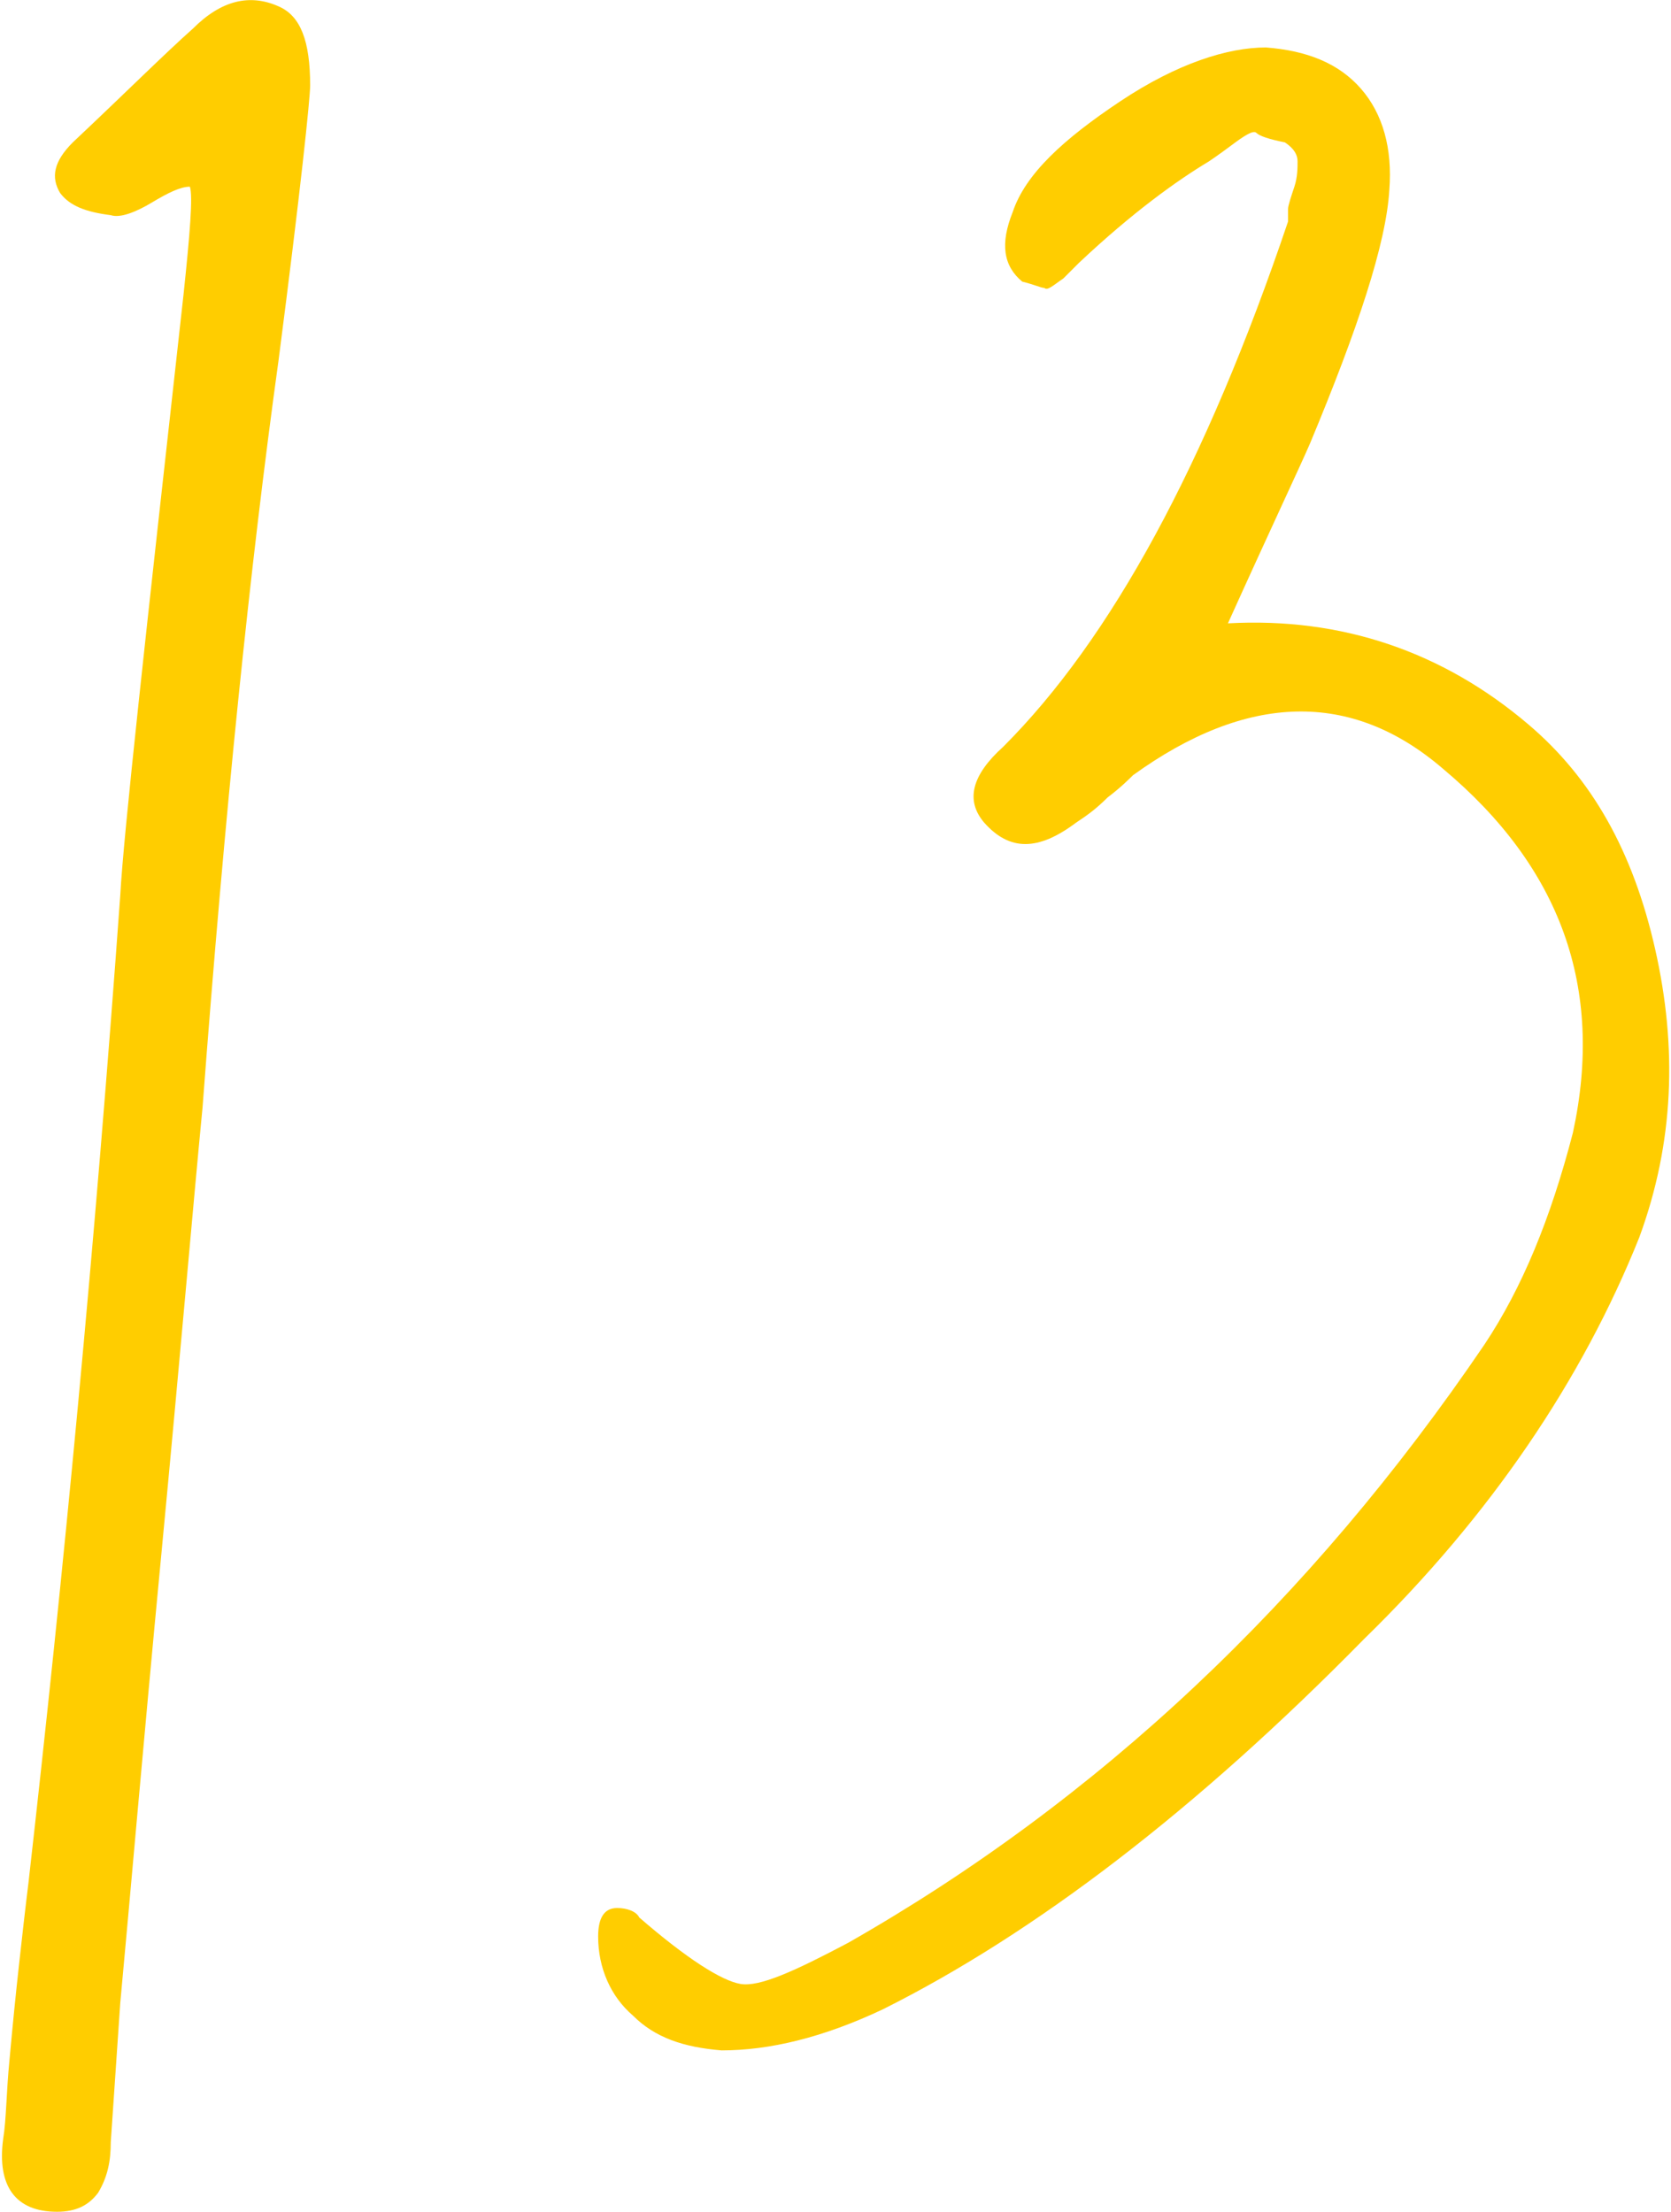 <?xml version="1.0" encoding="utf-8"?>
<!-- Generator: Adobe Illustrator 26.2.1, SVG Export Plug-In . SVG Version: 6.00 Build 0)  -->
<svg version="1.1" id="レイヤー_1" xmlns="http://www.w3.org/2000/svg" xmlns:xlink="http://www.w3.org/1999/xlink" x="0px"
	 y="0px" viewBox="0 0 52.8 69.9" style="enable-background:new 0 0 52.8 69.9;" xml:space="preserve">
<style type="text/css">
	.st0{enable-background:new    ;}
	.st1{fill:#FFCD00;}
</style>
<g class="st0">
	<path class="st1" d="M5.8,9.3C6,7.4,6.1,6.2,6,5.9c-0.3,0-0.7,0.2-1.2,0.5c-0.5,0.3-1,0.5-1.3,0.4C2.7,6.7,2.2,6.5,1.9,6.1
		c-0.3-0.5-0.2-1,0.4-1.6C4,2.9,5.2,1.7,6.1,0.9C7,0,7.9-0.2,8.8,0.2c0.7,0.3,1,1.1,1,2.5c0,0.4-0.3,3.3-1,8.7
		C7.9,17.9,7.1,25.7,6.4,35c-0.3,3.1-0.7,7.8-1.3,14.1c-0.6,6.3-1,11-1.3,14.2l-0.3,4.4c0,0.6-0.1,1.1-0.4,1.6
		c-0.3,0.4-0.7,0.6-1.3,0.6c-1.3,0-1.9-0.8-1.7-2.3c0.1-0.6,0.1-1.5,0.2-2.5c0.1-1.1,0.2-2.1,0.3-3c0.1-0.9,0.2-1.8,0.3-2.6
		c1.1-9.7,2.1-20.1,2.9-31.2C3.9,26.4,4.6,20.1,5.8,9.3z"/>
	<path class="st1" d="M41.4,14c-0.3,0.7-1.2,2.6-2.6,5.7c3.6-0.2,6.8,0.9,9.5,3.2c2,1.7,3.3,4,4,7.1c0.7,3.1,0.6,6.1-0.5,9.1
		c-1.8,4.5-4.7,8.8-8.7,12.7c-5.3,5.4-10.4,9.3-15.2,11.7c-1.9,0.9-3.6,1.3-5.1,1.3c-1.2-0.1-2.1-0.4-2.8-1.1
		c-0.7-0.6-1.1-1.5-1.1-2.5c0-0.6,0.2-0.9,0.6-0.9c0.3,0,0.6,0.1,0.7,0.3c1.5,1.3,2.6,2,3.2,2.1s1.7-0.4,3.4-1.3
		c7.9-4.5,14.6-10.8,20.1-18.9c1.2-1.8,2.1-4,2.8-6.7c1-4.6-0.4-8.4-4.1-11.5c-2.9-2.5-6.2-2.4-9.8,0.2c-0.1,0.1-0.4,0.4-0.8,0.7
		c-0.4,0.4-0.7,0.6-1,0.8c-1.2,0.9-2.1,0.9-2.9,0c-0.6-0.7-0.4-1.5,0.6-2.4c3.4-3.4,6.4-8.9,9-16.6V6.6c0-0.1,0.1-0.4,0.2-0.7
		C41,5.6,41,5.3,41,5.1c0-0.2-0.1-0.4-0.4-0.6c-0.5-0.1-0.8-0.2-0.9-0.3c-0.1-0.1-0.4,0.1-0.8,0.4c-0.4,0.3-0.7,0.5-0.7,0.5
		c-1,0.6-2.4,1.6-4.1,3.2c-0.1,0.1-0.2,0.2-0.5,0.5c-0.3,0.2-0.5,0.4-0.6,0.3c-0.1,0-0.3-0.1-0.7-0.2c-0.6-0.5-0.7-1.2-0.3-2.2
		c0.4-1.2,1.6-2.3,3.4-3.5c1.8-1.2,3.4-1.7,4.6-1.7c1.3,0.1,2.3,0.5,3,1.3c0.7,0.8,1,1.9,0.9,3.2C43.8,7.7,42.9,10.4,41.4,14z"/>
</g>
</svg>
